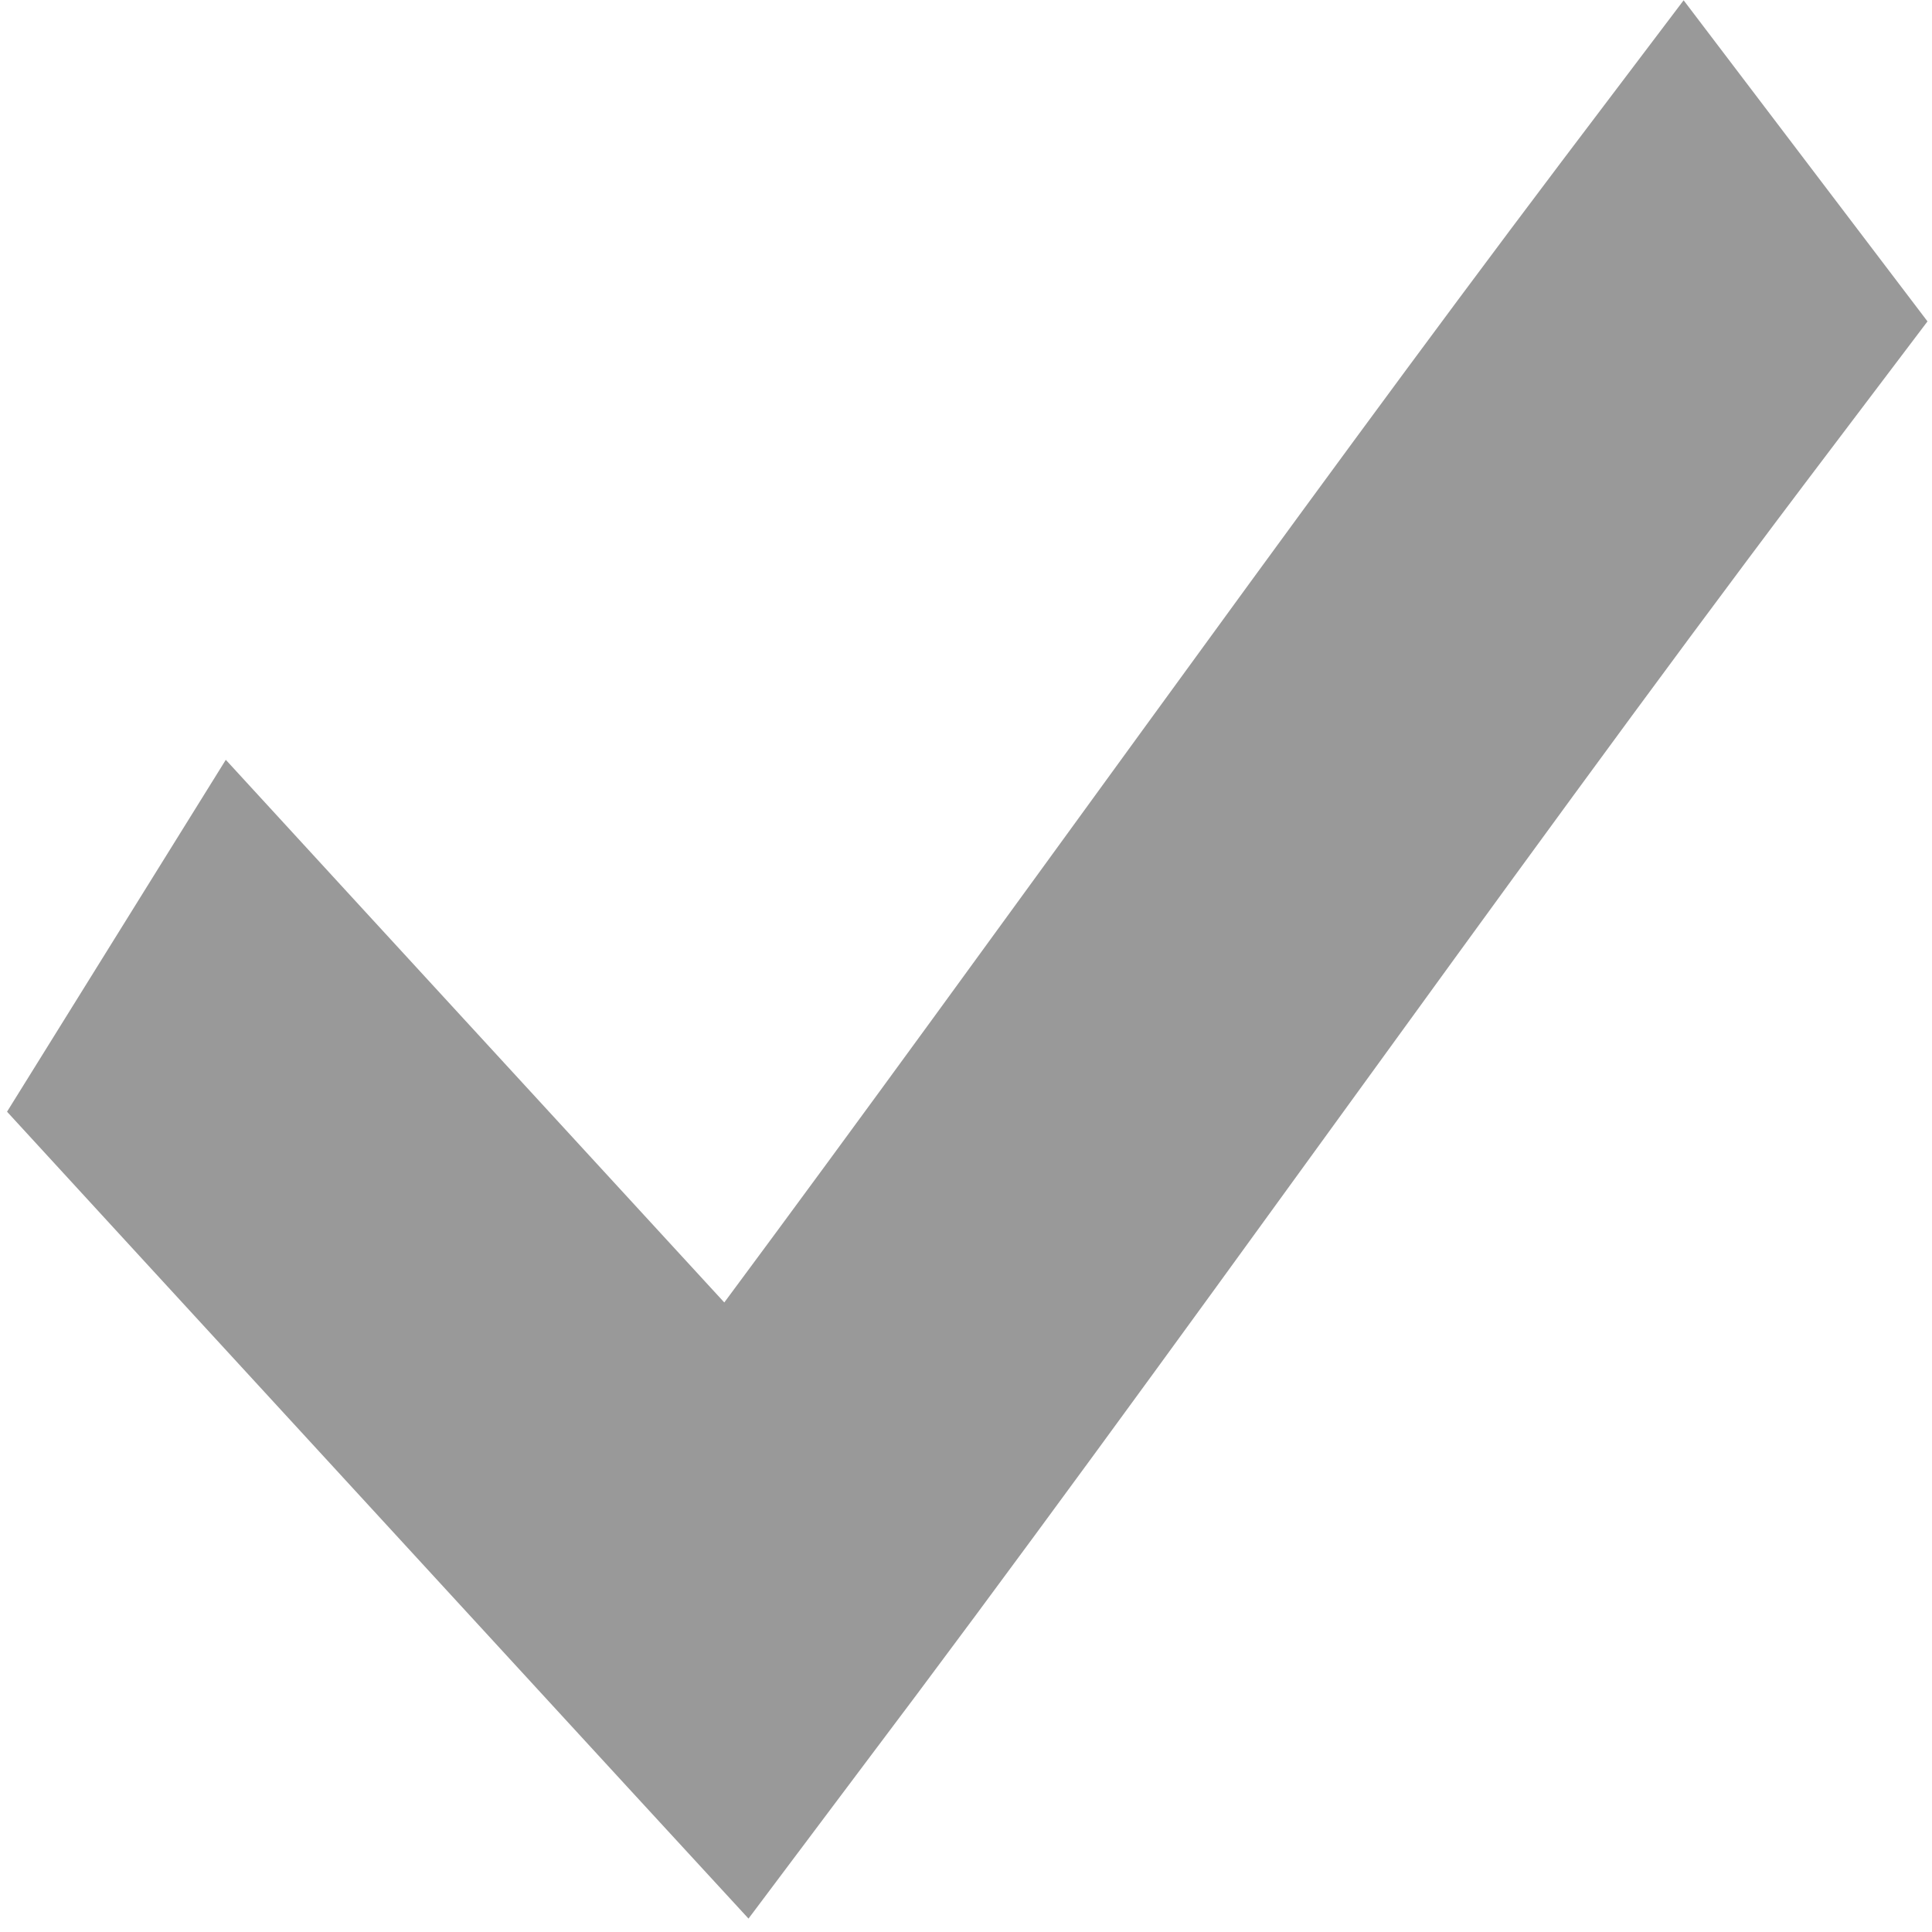 <?xml version="1.0" encoding="UTF-8" standalone="no"?>
<!-- Created with Inkscape (http://www.inkscape.org/) -->

<svg
   width="120"
   height="120"
   viewBox="0 0 120 120"
   version="1.1"
   id="svg1"
   inkscape:version="1.3.2 (091e20e, 2023-11-25, custom)"
   sodipodi:docname="grey-check.svg"
   xmlns:inkscape="http://www.inkscape.org/namespaces/inkscape"
   xmlns:sodipodi="http://sodipodi.sourceforge.net/DTD/sodipodi-0.dtd"
   xmlns="http://www.w3.org/2000/svg"
   xmlns:svg="http://www.w3.org/2000/svg">
  <sodipodi:namedview
     id="namedview1"
     pagecolor="#ffffff"
     bordercolor="#000000"
     borderopacity="0.25"
     inkscape:showpageshadow="2"
     inkscape:pageopacity="0.0"
     inkscape:pagecheckerboard="0"
     inkscape:deskcolor="#d1d1d1"
     inkscape:document-units="px"
     inkscape:zoom="6.475"
     inkscape:cx="59.92278"
     inkscape:cy="60"
     inkscape:window-width="1920"
     inkscape:window-height="991"
     inkscape:window-x="-9"
     inkscape:window-y="-9"
     inkscape:window-maximized="1"
     inkscape:current-layer="layer1" />
  <defs
     id="defs1" />
  <g
     inkscape:label="Layer 1"
     inkscape:groupmode="layer"
     id="layer1">
    <g
       transform="matrix(1.782,0,0,2.355,-29.021,-2300.97)"
       id="g2"
       style="fill:#999999;fill-opacity:1">
      <path
         style="color:#000000;text-indent:0;text-transform:none;direction:ltr;baseline-shift:baseline;enable-background:accumulate;fill:#999999;fill-opacity:1"
         d="m 74.969,977.065 -4.25,4.25 c -9.546,9.567 -19.653,20.371 -29.188,30.094 l -12.75,-10.5 -4.625,-3.812 -7.625,9.281 4.625,3.812 17,14 4.219,3.469 3.844,-3.875 c 10.789,-10.813 22.456,-23.433 33,-34 l 4.25,-4.25 z"
         fill="#000000"
         fill-opacity="1"
         stroke="none"
         marker="none"
         visibility="visible"
         display="inline"
         overflow="visible"
         id="path1" />
    </g>
  </g>
</svg>
